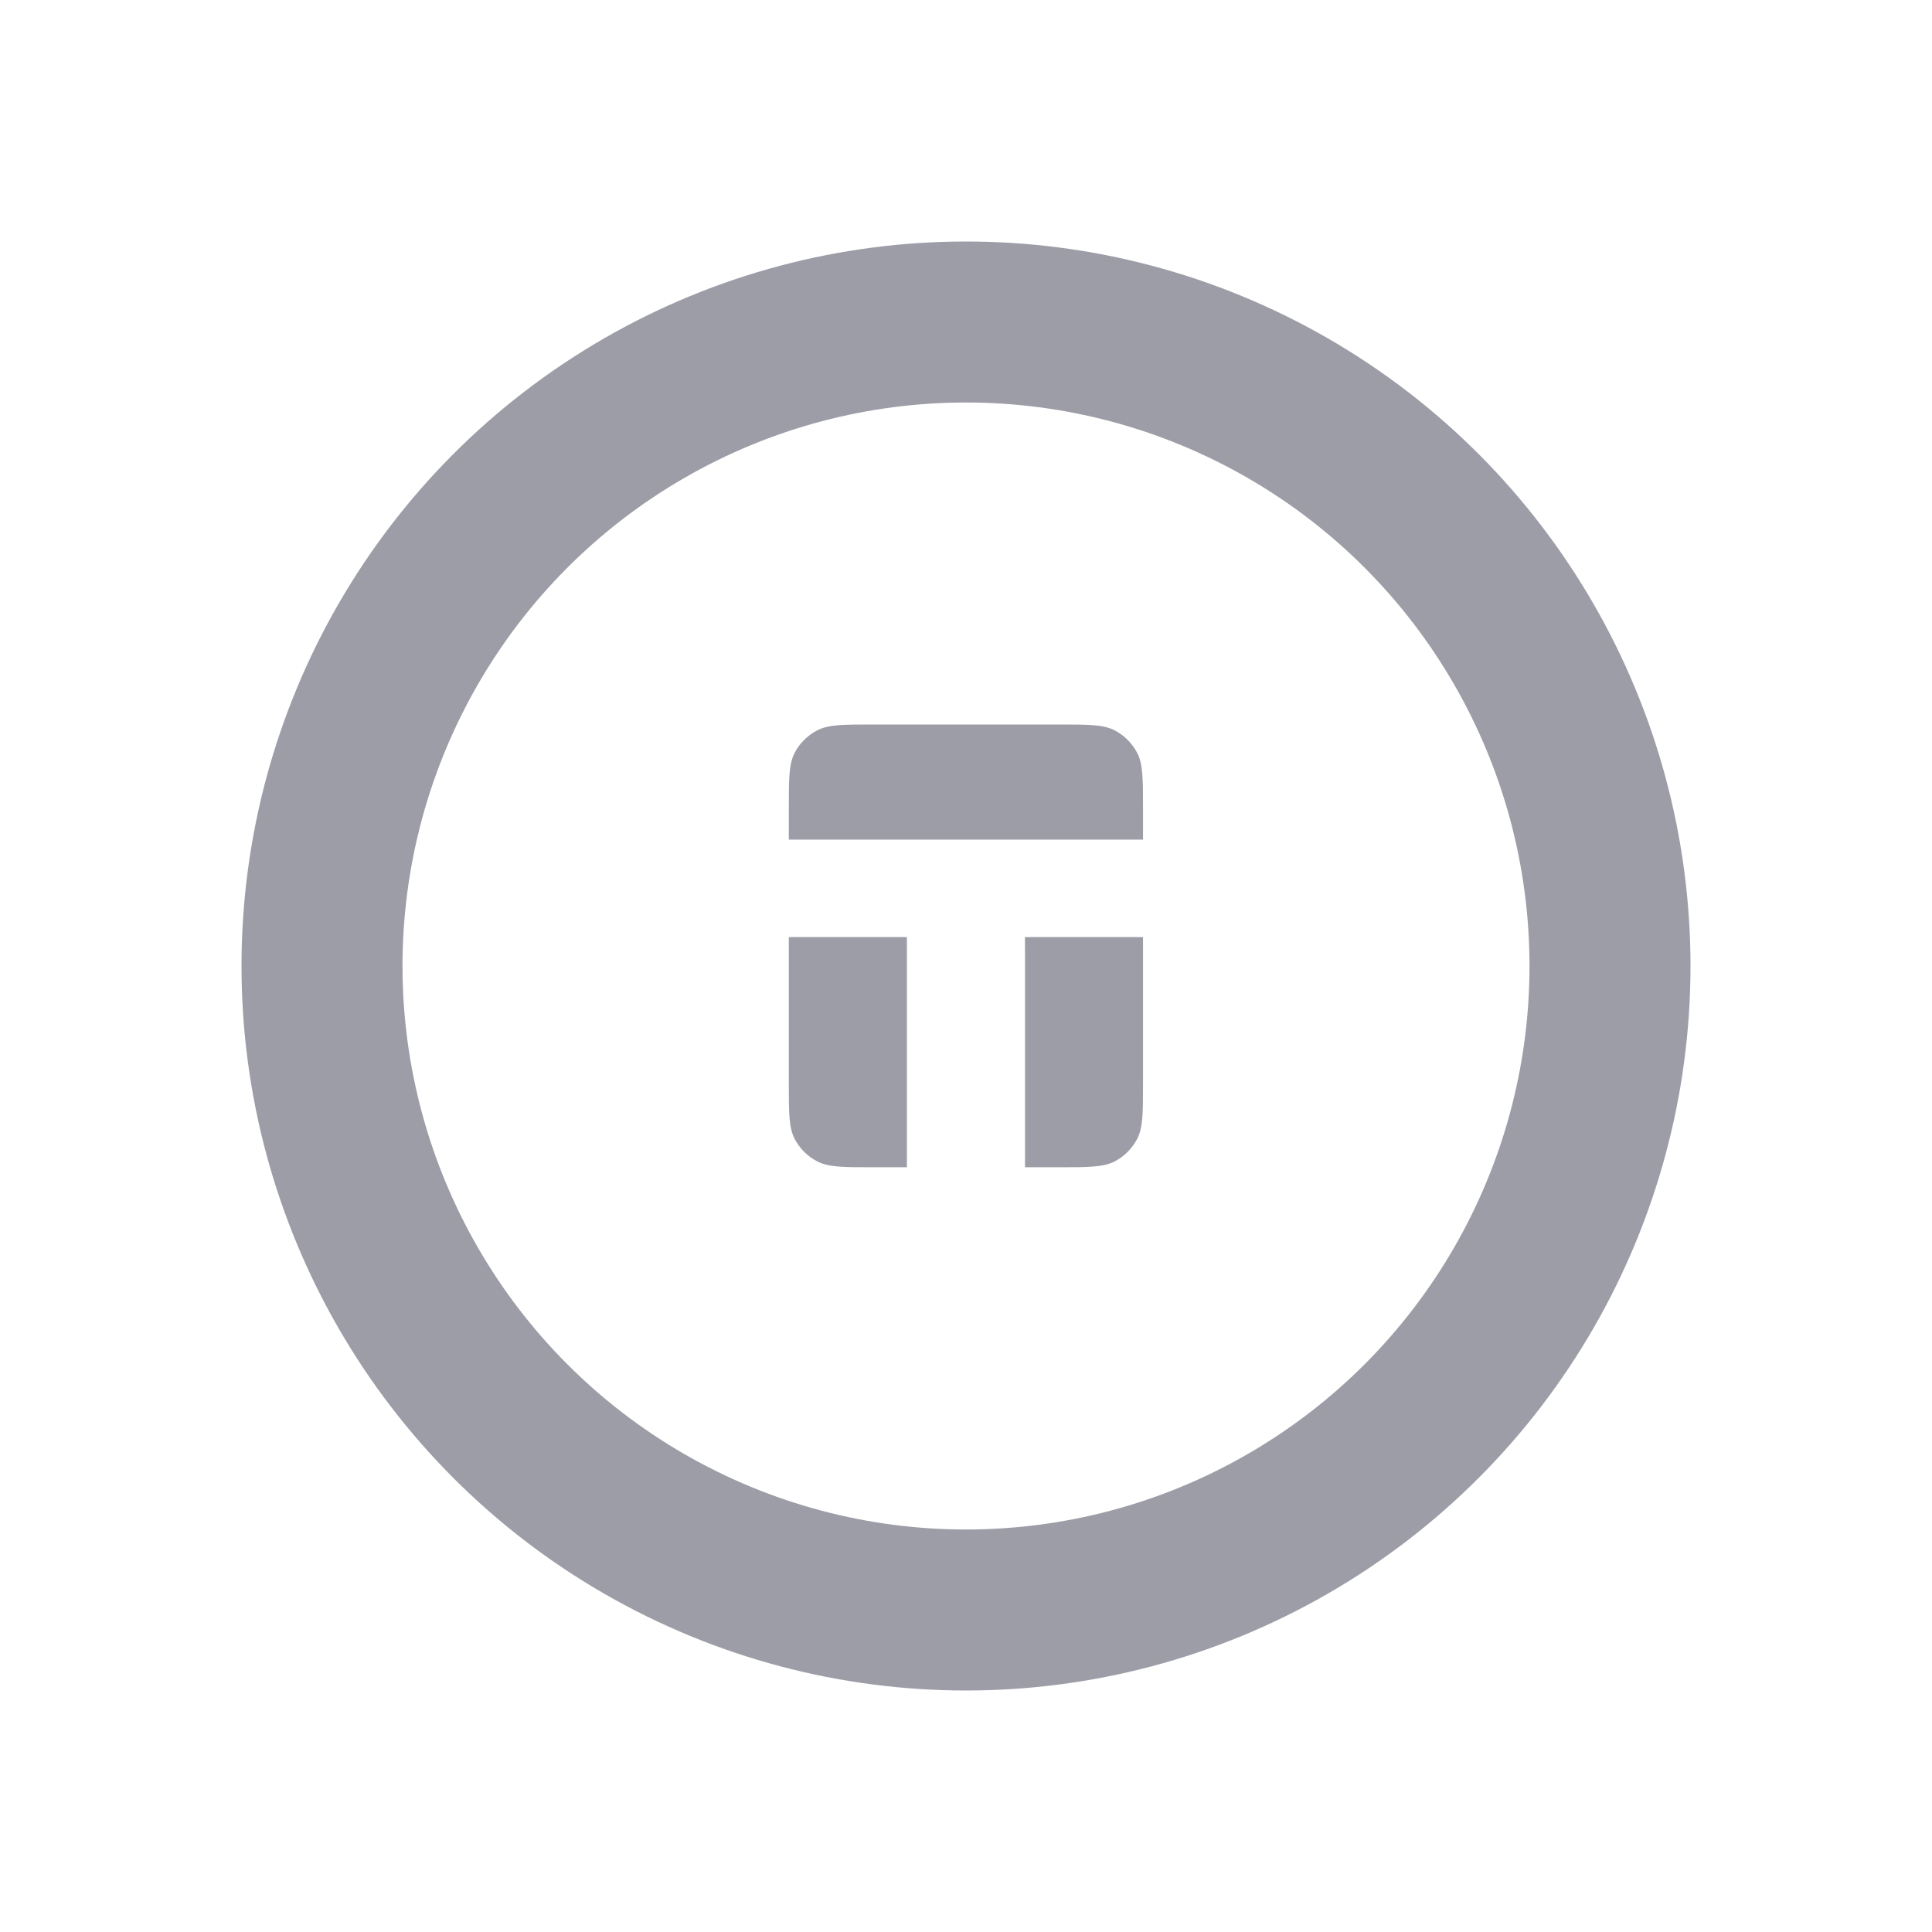 <svg width="24" height="24" viewBox="0 0 24 24" fill="none" xmlns="http://www.w3.org/2000/svg">
<circle cx="12" cy="12" r="8" stroke="#9D9DA8" stroke-width="2"/>
<path d="M11.266 11.641V14.5H10.842C10.477 14.5 10.295 14.5 10.155 14.429C10.033 14.367 9.933 14.267 9.87 14.145C9.799 14.005 9.799 13.822 9.799 13.457V11.641H11.266ZM14.199 13.457C14.199 13.822 14.199 14.005 14.128 14.145C14.065 14.267 13.966 14.367 13.844 14.429C13.704 14.5 13.521 14.5 13.156 14.5H12.733V11.843L12.732 11.641H14.199V13.457ZM13.156 9C13.521 9 13.703 9 13.843 9.071C13.965 9.133 14.065 9.233 14.128 9.355C14.199 9.495 14.199 9.678 14.199 10.043V10.43H9.799V10.043C9.799 9.678 9.799 9.495 9.87 9.355C9.932 9.233 10.033 9.134 10.155 9.071C10.295 9 10.477 9 10.842 9H13.156Z" fill="#9D9DA8"/>
</svg>
